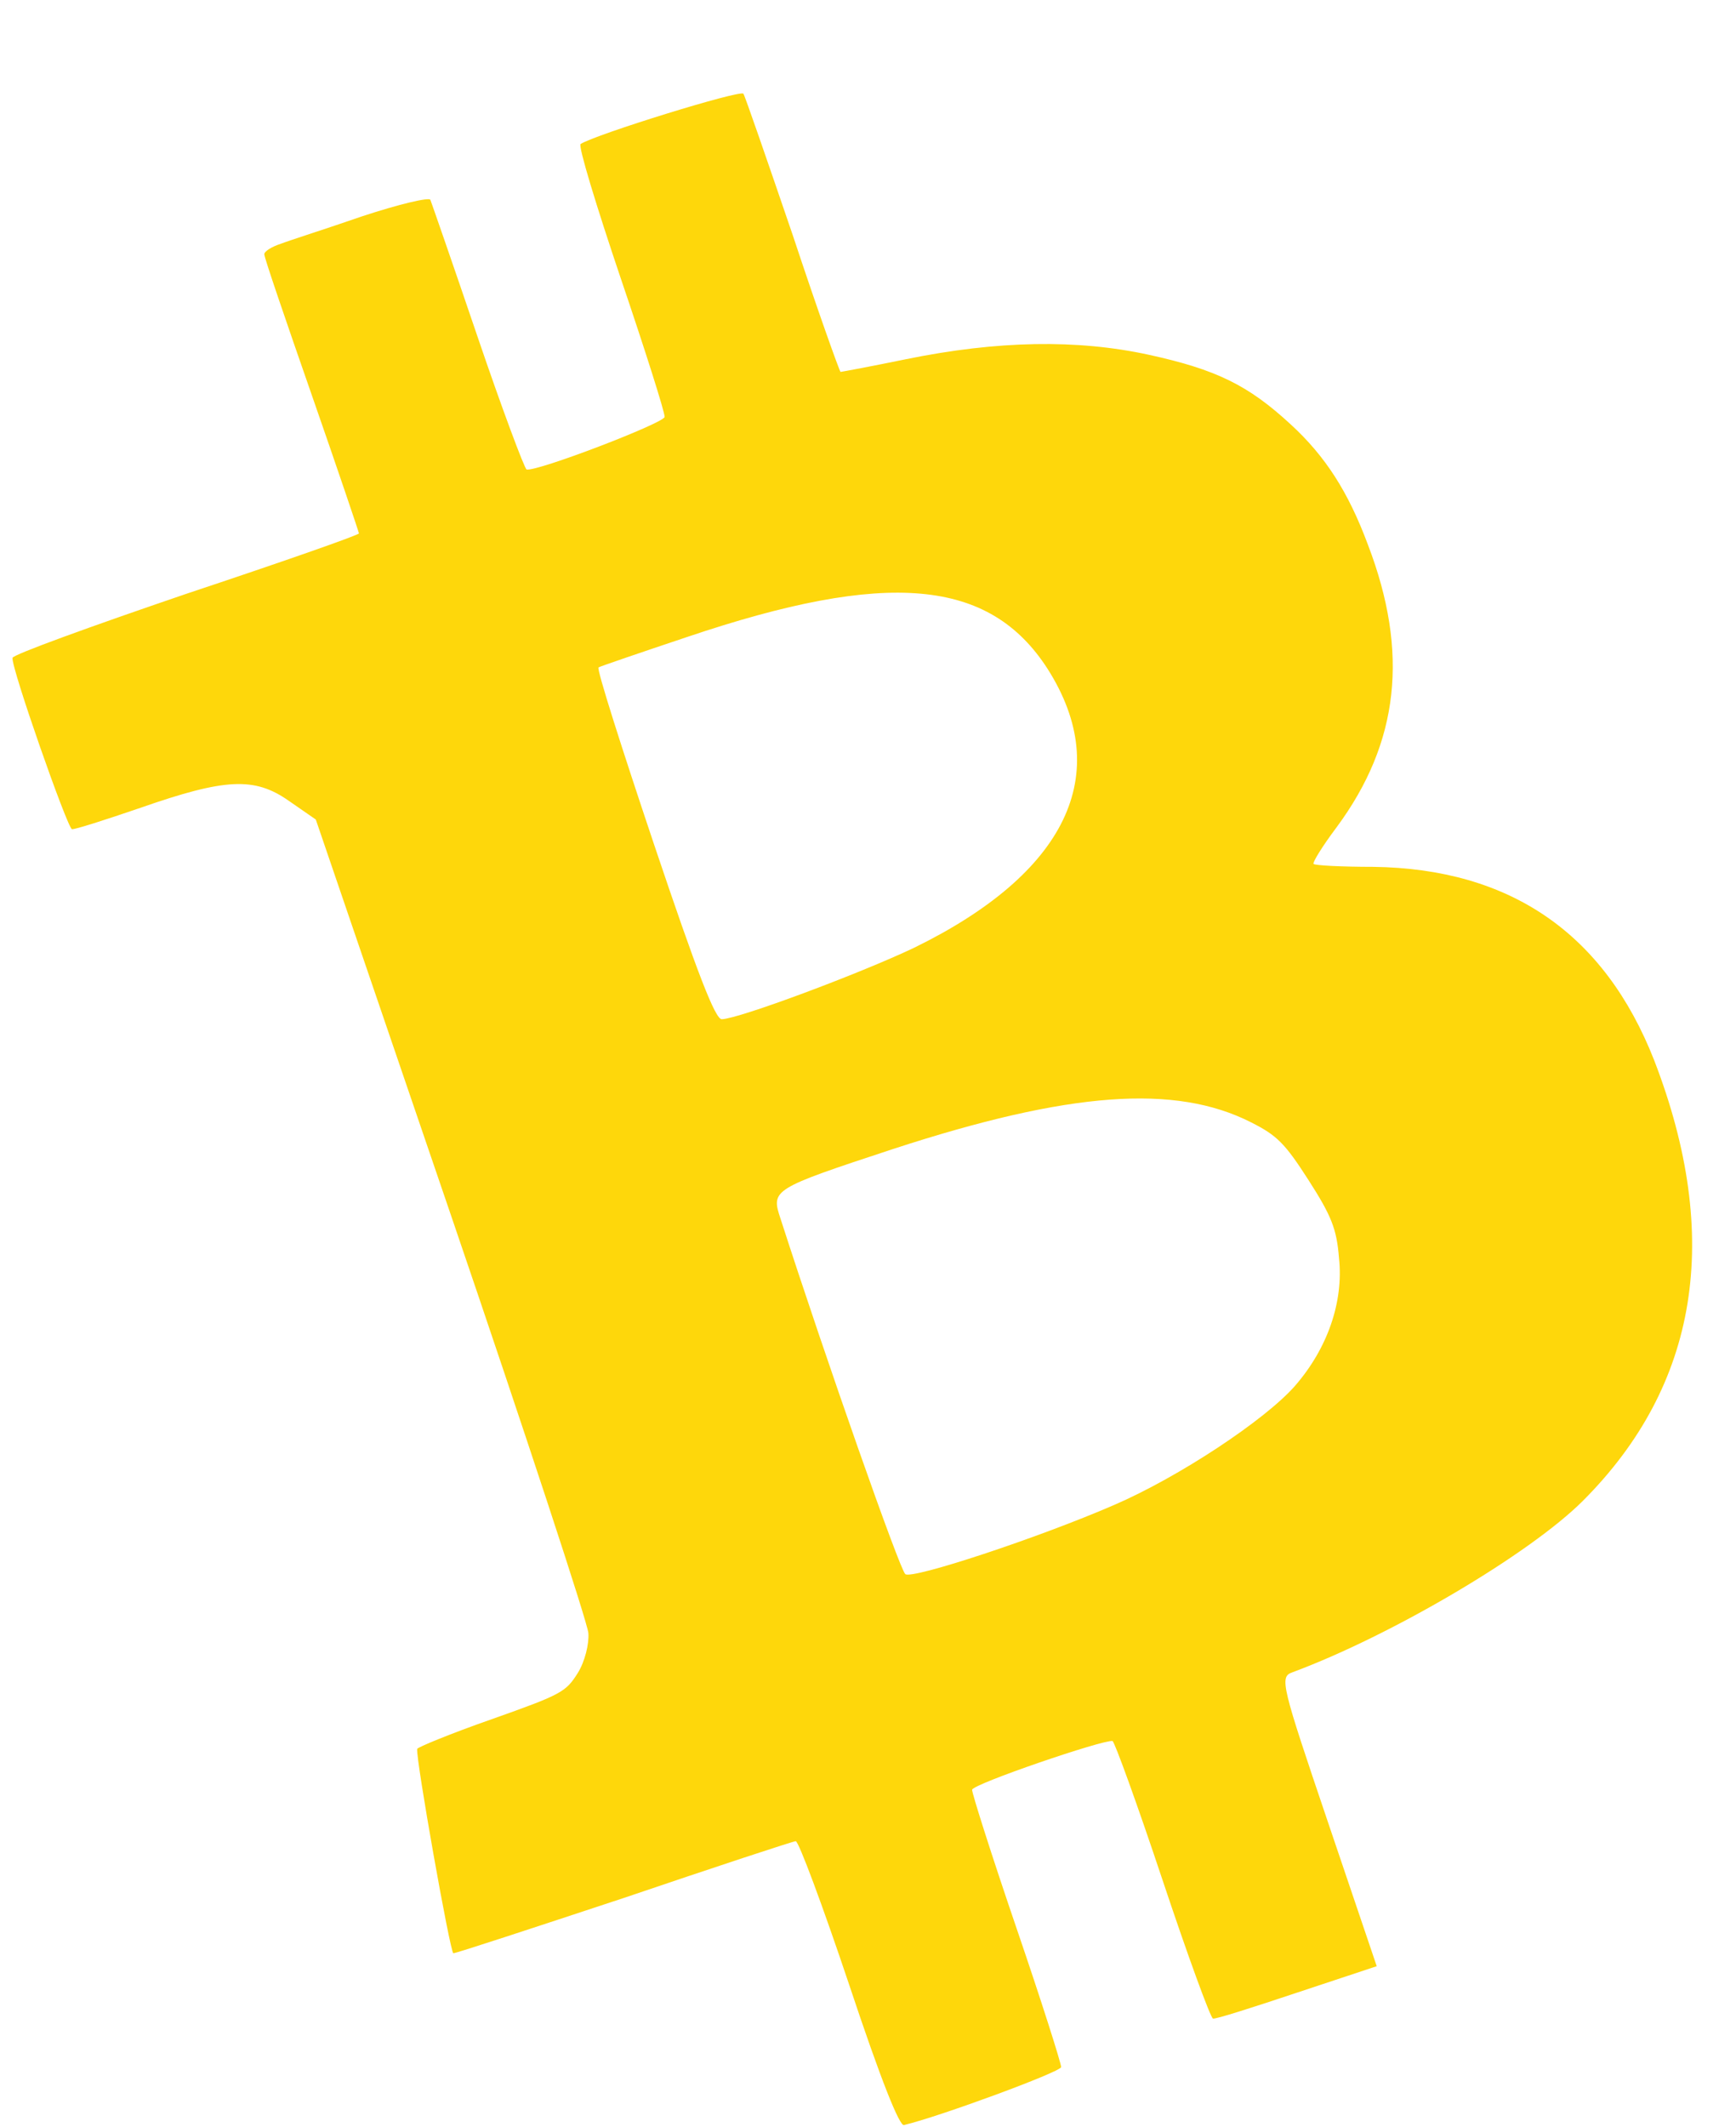 <?xml version="1.0" encoding="UTF-8"?> <svg xmlns="http://www.w3.org/2000/svg" width="80" height="98" viewBox="0 0 80 98" fill="none"><g filter="url(#filter0_d_48_42)"><path fill-rule="evenodd" clip-rule="evenodd" d="M21.832 5.203C21.753 5.08 20.37 5.412 18.708 5.958C17.877 6.246 17.032 6.526 16.345 6.753C15.67 6.976 15.148 7.149 14.942 7.229C14.51 7.368 14.166 7.589 14.18 7.718C14.185 7.889 15.18 10.791 16.376 14.223C17.572 17.655 18.535 20.507 18.541 20.572C18.524 20.653 14.953 21.903 10.577 23.358C6.191 24.853 2.587 26.16 2.577 26.305C2.504 26.734 5.098 34.128 5.315 34.197C5.436 34.223 6.846 33.77 8.468 33.215C12.381 31.849 13.727 31.783 15.304 32.888L16.553 33.753L22.797 52.028C26.227 62.078 29.073 70.733 29.113 71.228C29.153 71.723 28.953 72.546 28.627 73.067C28.077 73.94 27.905 74.051 24.652 75.201C22.753 75.865 21.218 76.502 21.225 76.567C21.153 76.995 22.746 85.968 22.892 85.979C22.973 85.997 26.526 84.827 30.764 83.427C35.01 81.986 38.563 80.816 38.669 80.818C38.799 80.804 39.905 83.773 41.122 87.4C42.616 91.89 43.455 93.955 43.658 93.894C45.285 93.509 50.872 91.451 50.9 91.225C50.911 91.079 49.997 88.195 48.848 84.836C47.7 81.478 46.786 78.594 46.797 78.448C46.834 78.181 52.841 76.131 53.269 76.203C53.366 76.246 54.409 79.116 55.572 82.604C56.734 86.092 57.794 88.987 57.899 88.989C57.996 89.031 59.723 88.478 61.752 87.801L65.444 86.577L63.194 79.934C61.06 73.633 60.953 73.251 61.548 73.042C66.173 71.324 72.51 67.57 74.942 65.141C80.27 59.814 81.377 52.995 78.23 44.845C75.934 38.996 71.594 36.019 65.292 35.933C63.834 35.932 62.579 35.87 62.532 35.796C62.484 35.722 62.943 34.977 63.598 34.105C66.478 30.209 66.939 26.061 65.041 21.101C64.135 18.663 63.078 17.016 61.475 15.546C59.522 13.745 58.052 13.023 54.944 12.344C51.635 11.622 47.963 11.688 43.759 12.546C42.165 12.874 40.8 13.126 40.735 13.133C40.694 13.124 39.682 10.303 38.535 6.84C37.348 3.367 36.338 0.441 36.259 0.318C36.133 0.121 29.445 2.192 28.756 2.634C28.633 2.712 29.484 5.498 30.601 8.808C31.734 12.141 32.648 15.025 32.628 15.211C32.542 15.51 26.75 17.734 26.266 17.628C26.17 17.586 25.14 14.846 24.007 11.512C22.874 8.178 21.887 5.341 21.832 5.203ZM32.138 34.892C34.126 40.801 34.963 42.971 35.263 42.952C36.049 42.933 41.62 40.851 44.12 39.663C51.148 36.229 53.351 31.657 50.283 26.823C47.601 22.644 42.893 22.229 33.65 25.349C31.507 26.066 29.656 26.698 29.583 26.745C29.484 26.808 30.652 30.466 32.138 34.892ZM43.721 68.517C43.481 68.359 40.077 58.674 37.971 52.147C37.524 50.802 37.573 50.771 43.131 48.939C51.28 46.278 56.156 45.926 59.658 47.705C60.838 48.301 61.205 48.656 62.293 50.352C63.35 51.999 63.599 52.603 63.705 53.958C63.921 55.971 63.179 58.113 61.682 59.837C60.301 61.417 56.301 64.054 53.338 65.331C49.835 66.85 44.049 68.758 43.721 68.517Z" fill="#FED70B"></path></g><defs><filter id="filter0_d_48_42" x="0.575" y="0.305" width="79.402" height="97.59" filterUnits="userSpaceOnUse" color-interpolation-filters="sRGB"><feFlood flood-opacity="0" result="BackgroundImageFix"></feFlood><feColorMatrix in="SourceAlpha" type="matrix" values="0 0 0 0 0 0 0 0 0 0 0 0 0 0 0 0 0 0 127 0" result="hardAlpha"></feColorMatrix><feOffset dx="-2" dy="4"></feOffset><feComposite in2="hardAlpha" operator="out"></feComposite><feColorMatrix type="matrix" values="0 0 0 0 0.259 0 0 0 0 0.035 0 0 0 0 0.733 0 0 0 1 0"></feColorMatrix><feBlend mode="normal" in2="BackgroundImageFix" result="effect1_dropShadow_48_42"></feBlend><feBlend mode="normal" in="SourceGraphic" in2="effect1_dropShadow_48_42" result="shape"></feBlend></filter></defs></svg> 
